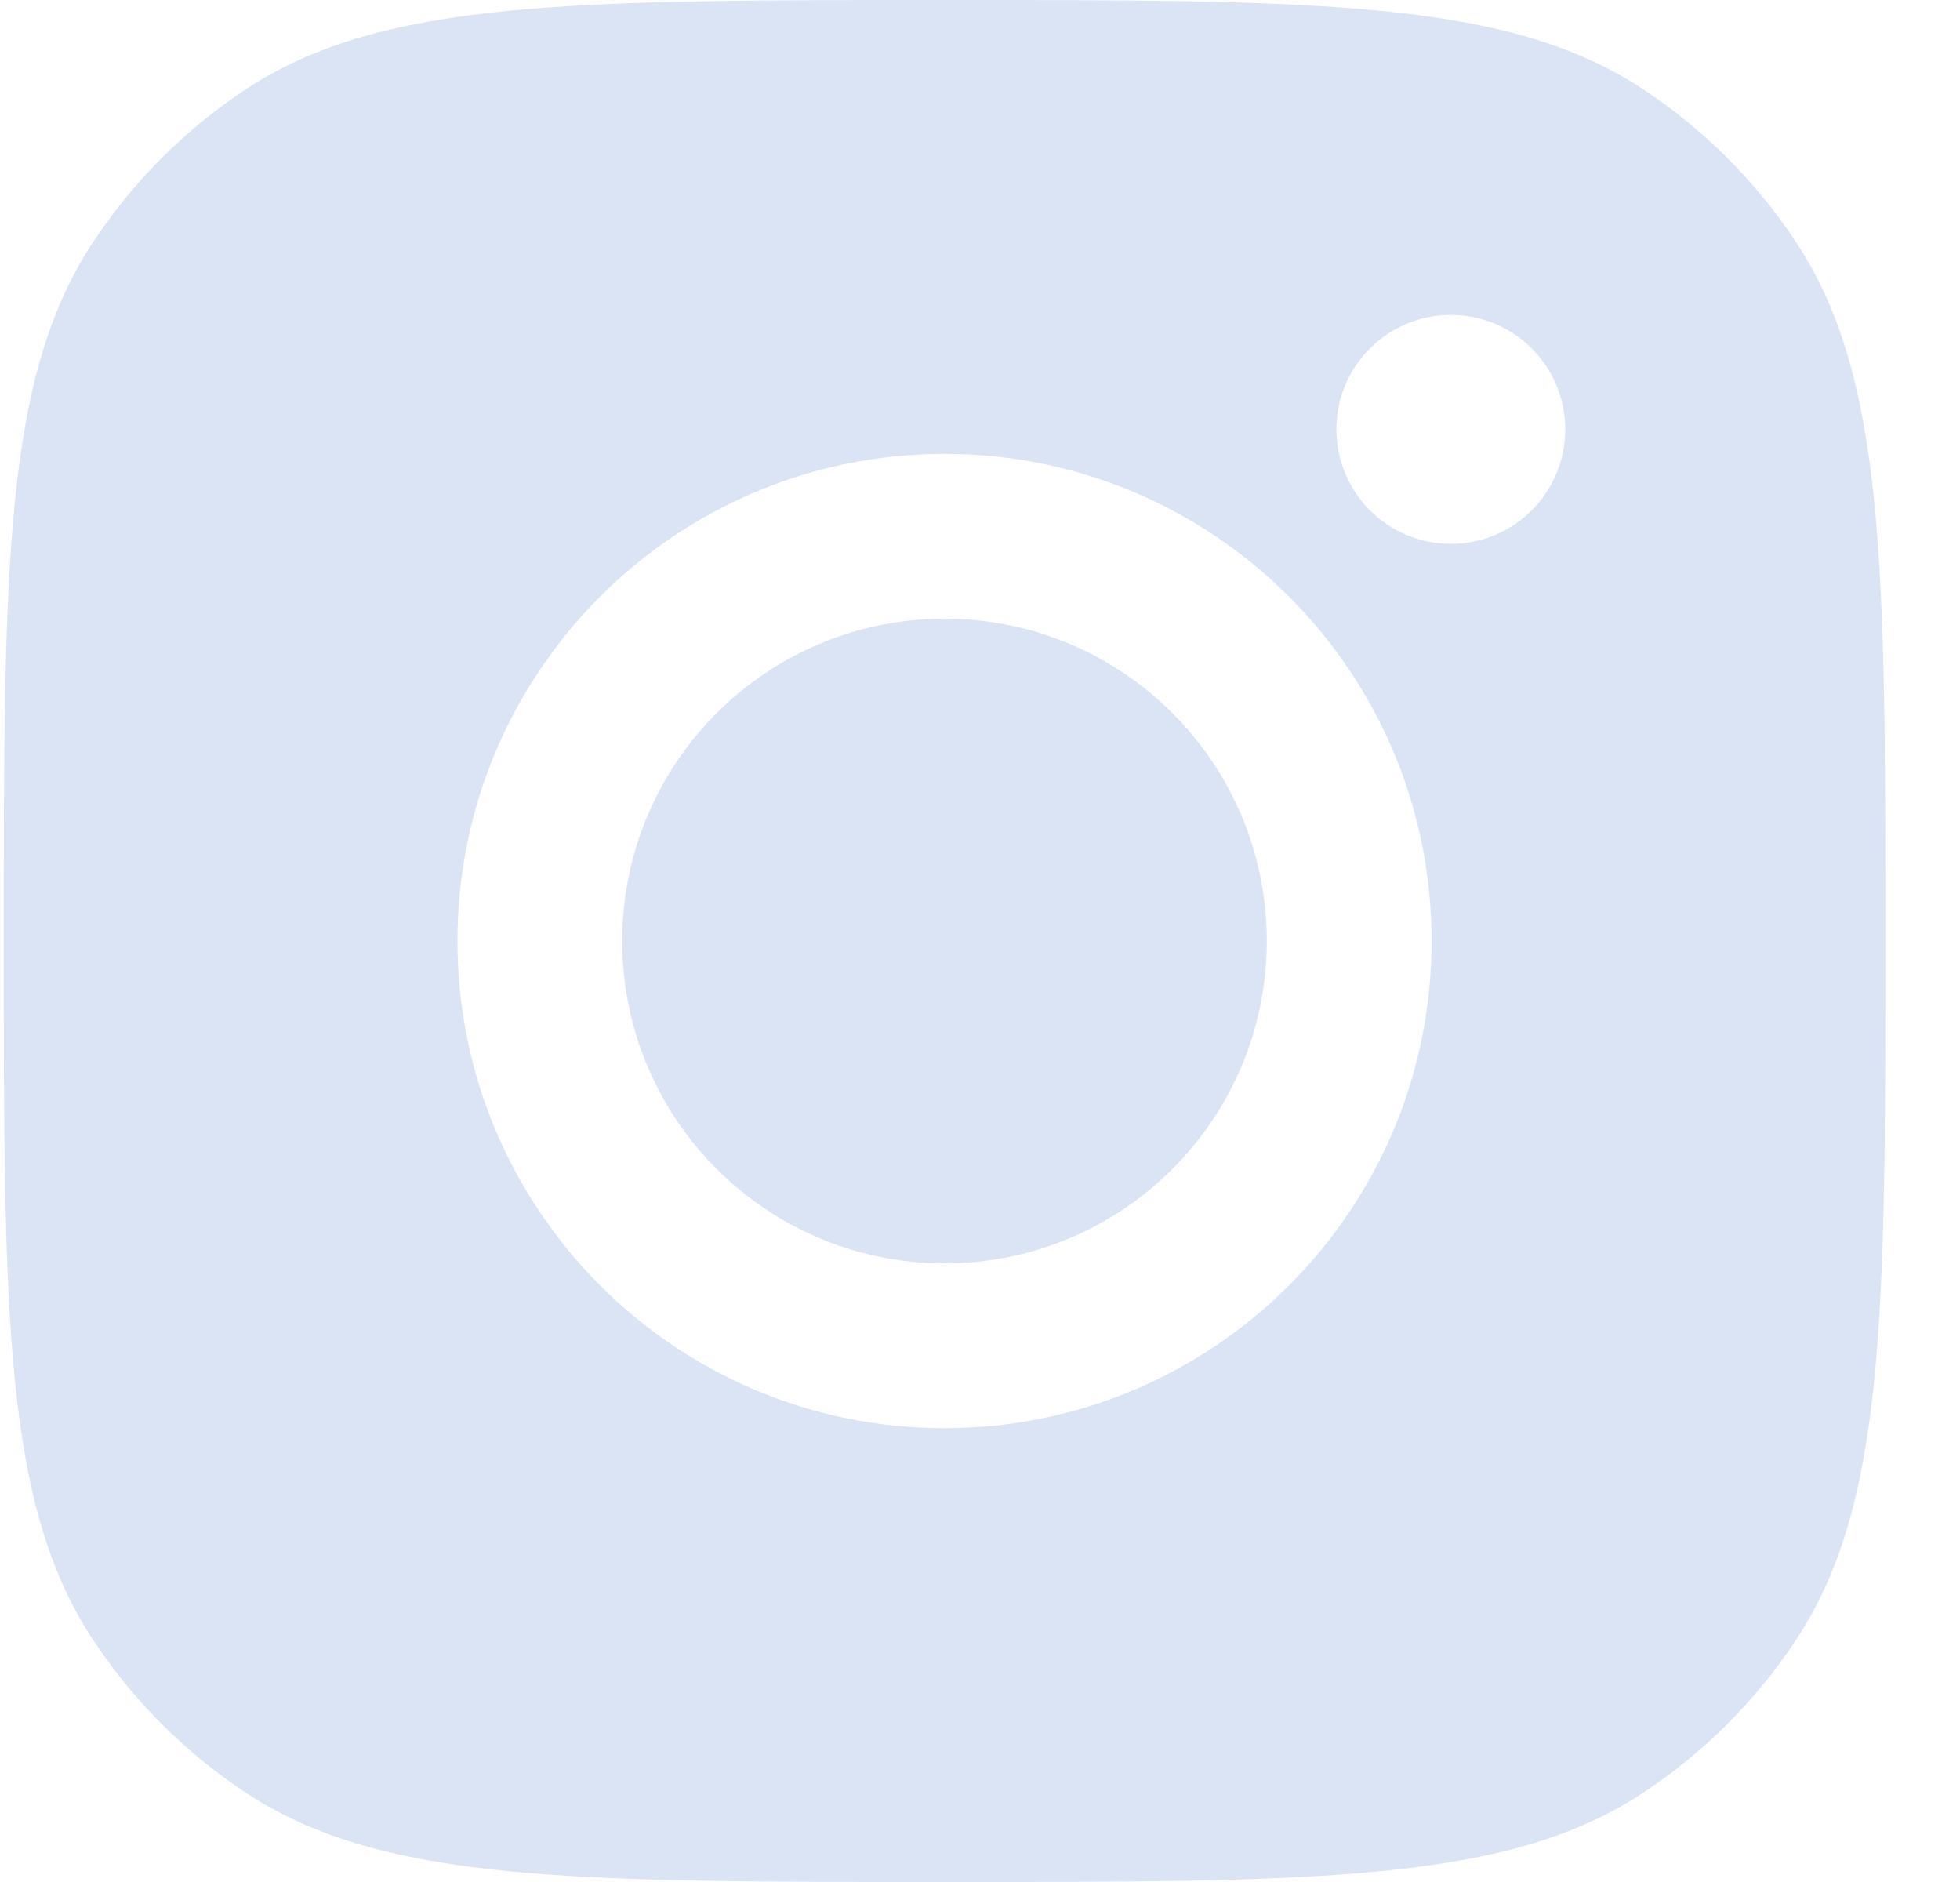 <svg width="25" height="24" viewBox="0 0 25 24" fill="none" xmlns="http://www.w3.org/2000/svg">
<path fill-rule="evenodd" clip-rule="evenodd" d="M0.048 12C0.048 7.206 0.048 4.81 1.19 3.083C1.7 2.313 2.36 1.652 3.131 1.142C4.858 0 7.254 0 12.048 0C16.841 0 19.238 0 20.964 1.142C21.735 1.652 22.395 2.313 22.906 3.083C24.048 4.81 24.048 7.206 24.048 12C24.048 16.794 24.048 19.19 22.906 20.917C22.395 21.688 21.735 22.348 20.964 22.858C19.238 24 16.841 24 12.048 24C7.254 24 4.858 24 3.131 22.858C2.36 22.348 1.7 21.688 1.19 20.917C0.048 19.19 0.048 16.794 0.048 12ZM18.26 12C18.26 15.431 15.479 18.213 12.048 18.213C8.617 18.213 5.835 15.431 5.835 12C5.835 8.569 8.617 5.788 12.048 5.788C15.479 5.788 18.26 8.569 18.26 12ZM12.048 16.111C14.318 16.111 16.158 14.271 16.158 12C16.158 9.73 14.318 7.89 12.048 7.89C9.777 7.89 7.937 9.73 7.937 12C7.937 14.271 9.777 16.111 12.048 16.111ZM18.506 6.935C19.312 6.935 19.965 6.282 19.965 5.475C19.965 4.669 19.312 4.016 18.506 4.016C17.699 4.016 17.046 4.669 17.046 5.475C17.046 6.282 17.699 6.935 18.506 6.935Z" fill="#DBE4F5"/>
</svg>
